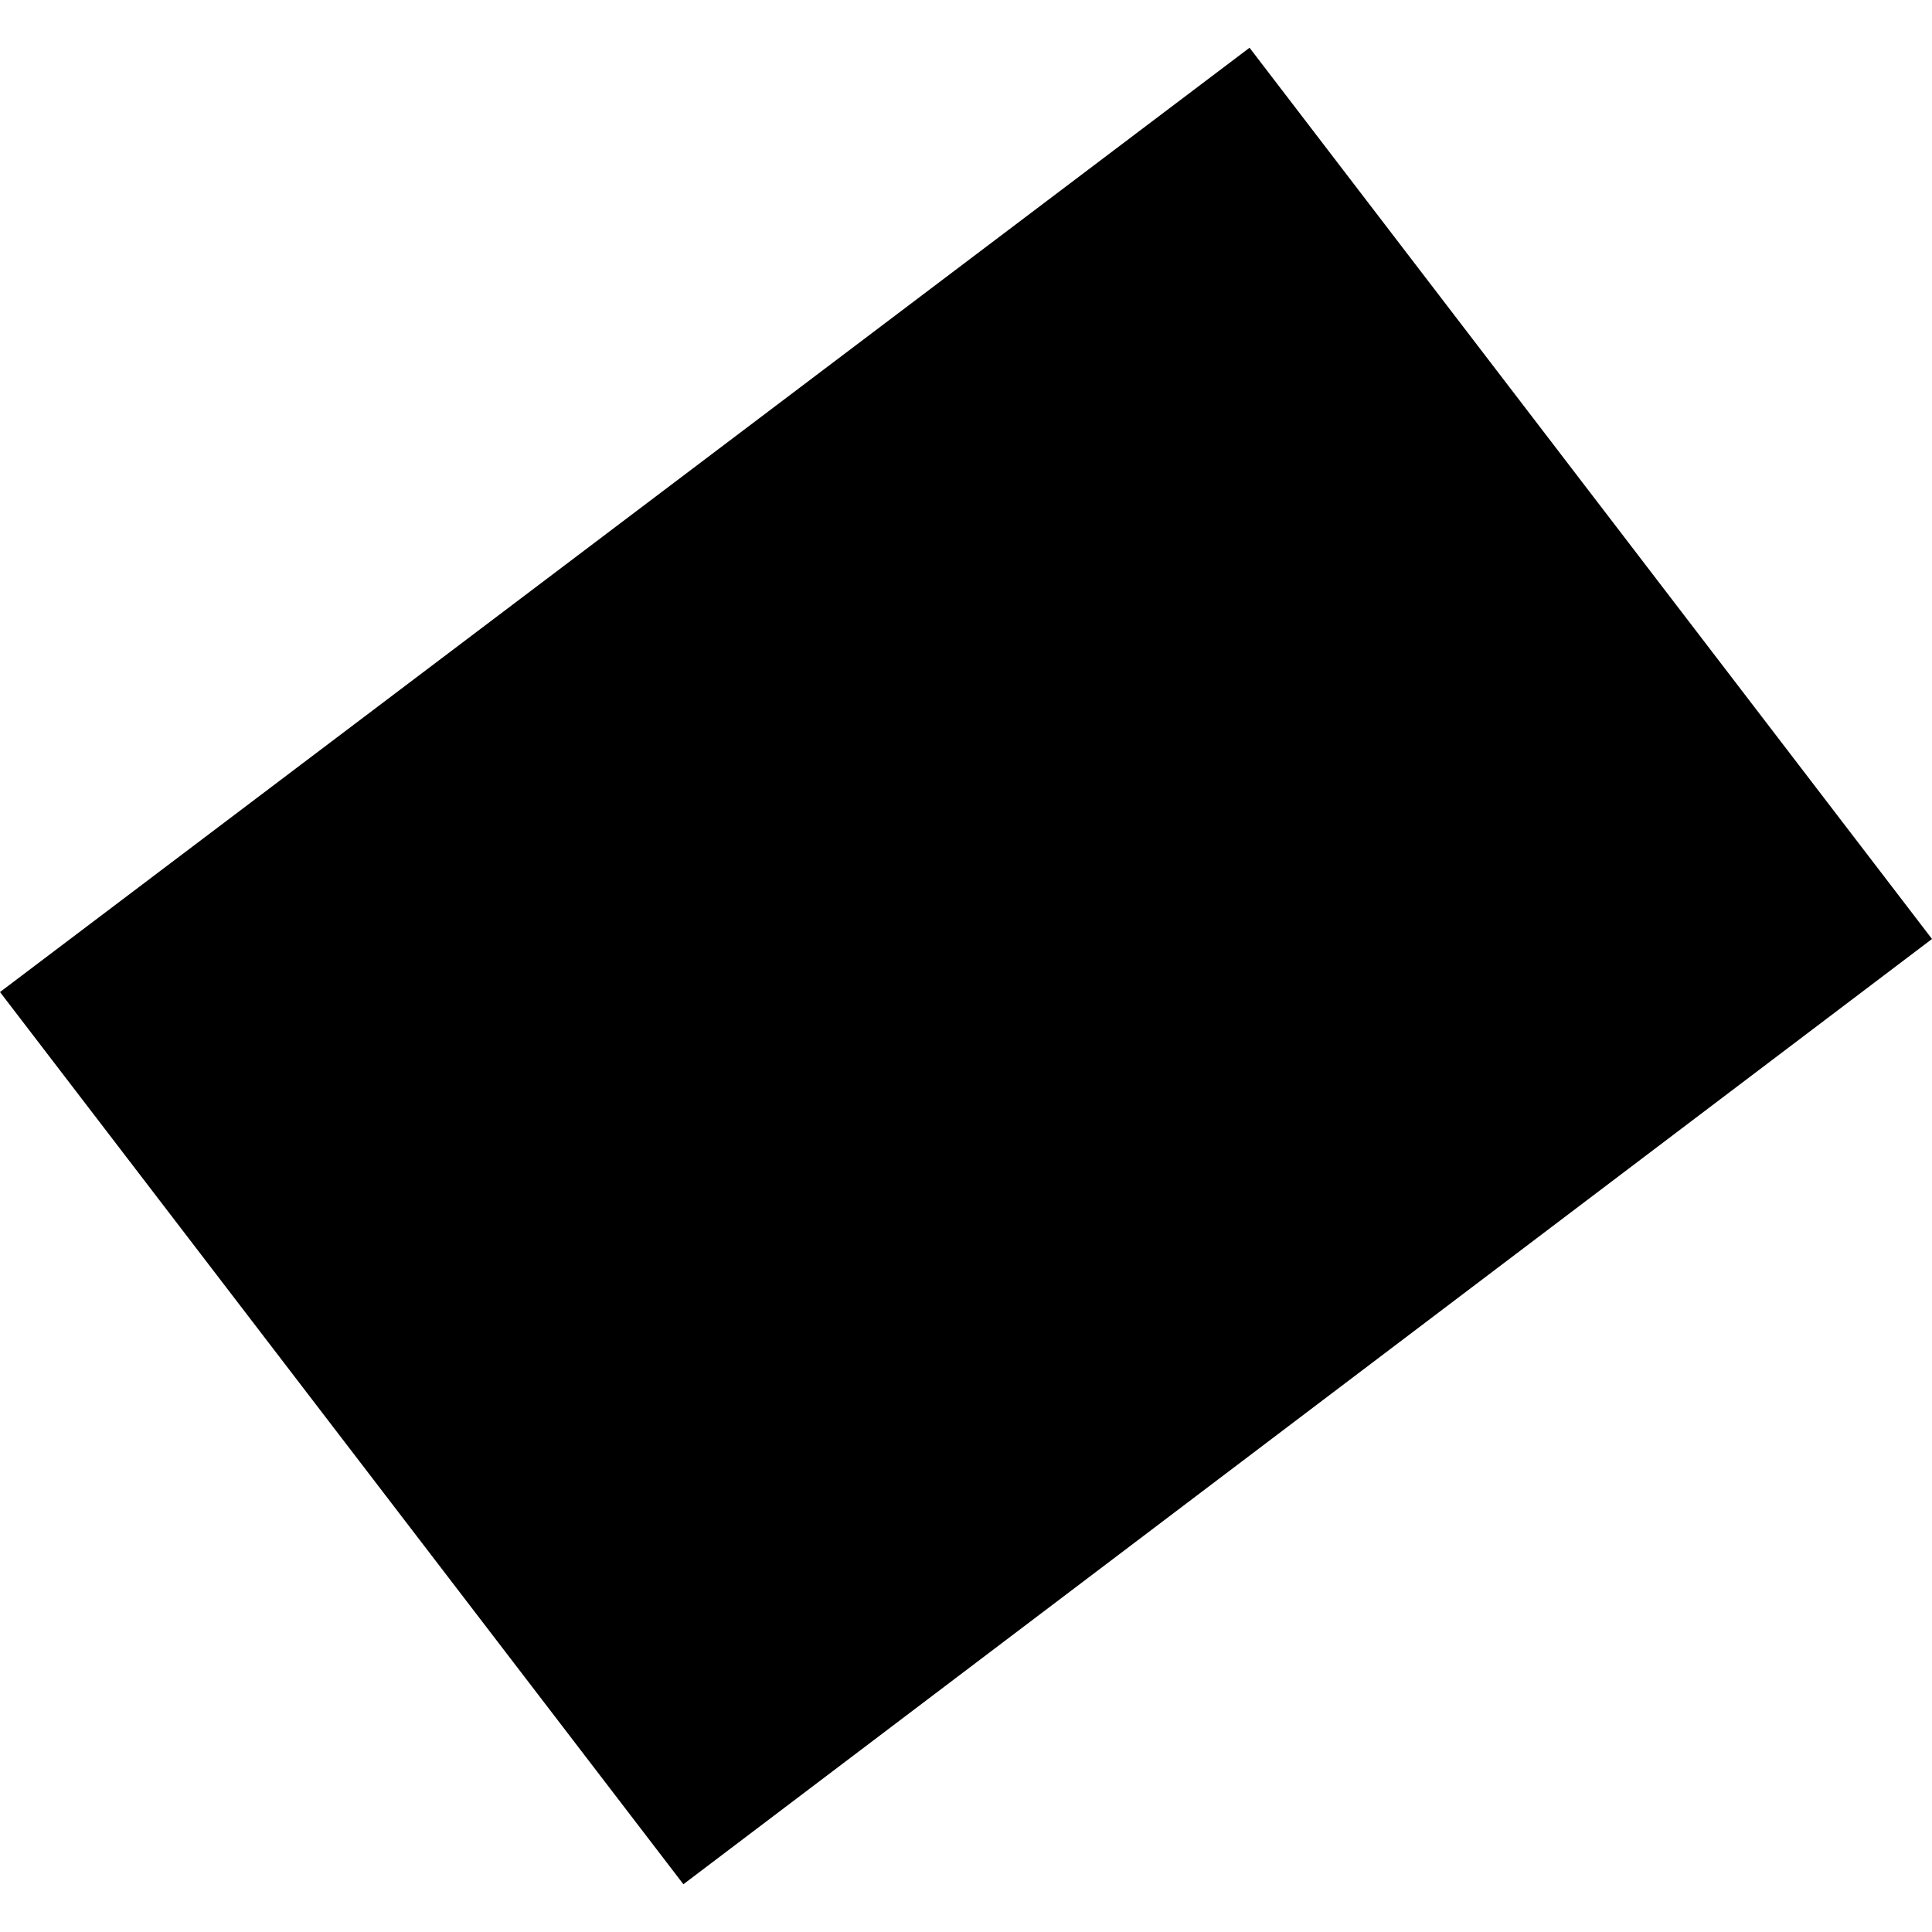 <?xml version="1.0" encoding="utf-8" standalone="no"?>
<!DOCTYPE svg PUBLIC "-//W3C//DTD SVG 1.1//EN"
  "http://www.w3.org/Graphics/SVG/1.1/DTD/svg11.dtd">
<!-- Created with matplotlib (https://matplotlib.org/) -->
<svg height="288pt" version="1.1" viewBox="0 0 288 288" width="288pt" xmlns="http://www.w3.org/2000/svg" xmlns:xlink="http://www.w3.org/1999/xlink">
 <defs>
  <style type="text/css">
*{stroke-linecap:butt;stroke-linejoin:round;}
  </style>
 </defs>
 <g id="figure_1">
  <g id="patch_1">
   <path d="M 0 288 
L 288 288 
L 288 0 
L 0 0 
z
" style="fill:none;opacity:0;"/>
  </g>
  <g id="axes_1">
   <g id="PatchCollection_1">
    <path clip-path="url(#pb18560d9ef)" d="M 186.267 7.117 
L 0 147.883 
L 101.872 280.882 
L 288 139.972 
L 186.267 7.117 
"/>
   </g>
  </g>
 </g>
 <defs>
  <clipPath id="pb18560d9ef">
   <rect height="273.765" width="288" x="0" y="7.117"/>
  </clipPath>
 </defs>
</svg>
